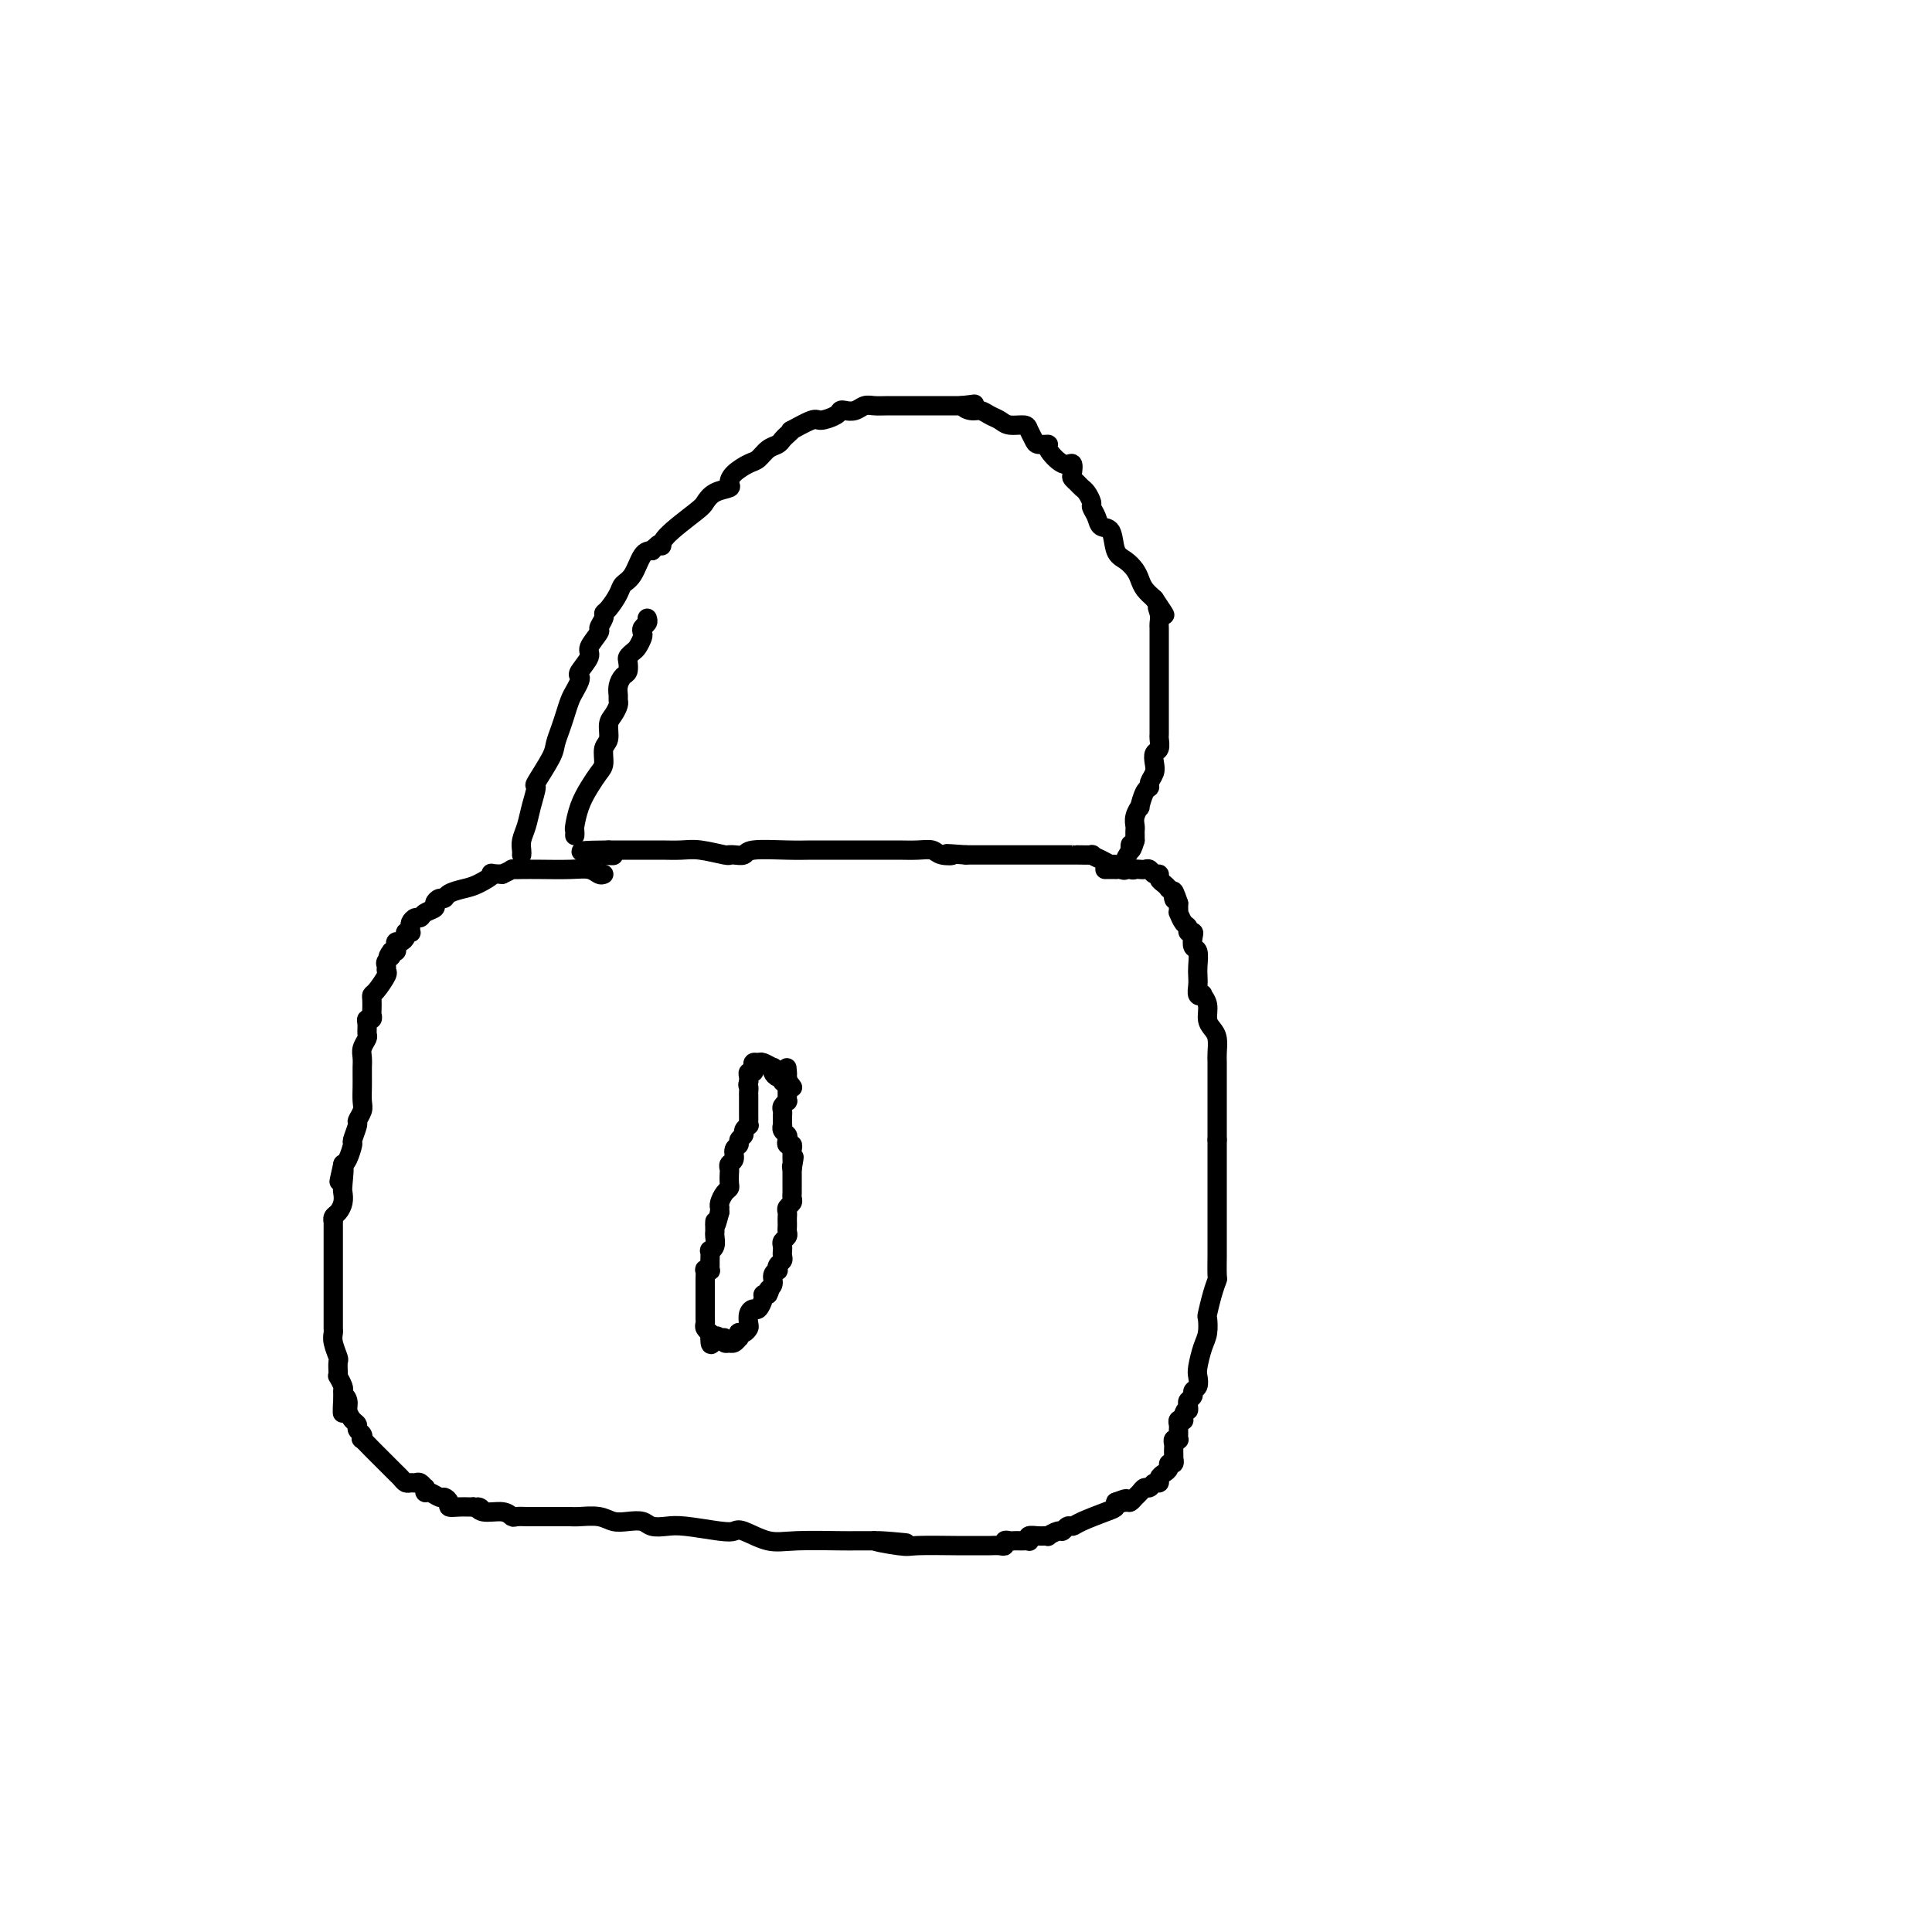 <svg viewBox='0 0 400 400' version='1.1' xmlns='http://www.w3.org/2000/svg' xmlns:xlink='http://www.w3.org/1999/xlink'><g fill='none' stroke='#000000' stroke-width='4' stroke-linecap='round' stroke-linejoin='round'><path d='M125,181c-0.276,0.113 -0.552,0.226 -1,0c-0.448,-0.226 -1.066,-0.793 -2,-1c-0.934,-0.207 -2.182,-0.056 -4,0c-1.818,0.056 -4.205,0.018 -6,0c-1.795,-0.018 -2.997,-0.015 -4,0c-1.003,0.015 -1.809,0.043 -2,0c-0.191,-0.043 0.231,-0.155 0,0c-0.231,0.155 -1.116,0.578 -2,1'/><path d='M104,181c-3.556,-0.108 -1.947,-0.379 -2,0c-0.053,0.379 -1.768,1.407 -3,2c-1.232,0.593 -1.981,0.750 -3,1c-1.019,0.250 -2.310,0.592 -3,1c-0.690,0.408 -0.780,0.883 -1,1c-0.220,0.117 -0.570,-0.122 -1,0c-0.430,0.122 -0.941,0.606 -1,1c-0.059,0.394 0.334,0.697 0,1c-0.334,0.303 -1.396,0.606 -2,1c-0.604,0.394 -0.751,0.880 -1,1c-0.249,0.120 -0.602,-0.125 -1,0c-0.398,0.125 -0.843,0.621 -1,1c-0.157,0.379 -0.027,0.640 0,1c0.027,0.360 -0.048,0.818 0,1c0.048,0.182 0.219,0.086 0,0c-0.219,-0.086 -0.830,-0.164 -1,0c-0.170,0.164 0.099,0.570 0,1c-0.099,0.430 -0.566,0.886 -1,1c-0.434,0.114 -0.834,-0.113 -1,0c-0.166,0.113 -0.096,0.566 0,1c0.096,0.434 0.218,0.848 0,1c-0.218,0.152 -0.777,0.044 -1,0c-0.223,-0.044 -0.112,-0.022 0,0'/><path d='M81,197c-1.331,1.725 -0.159,1.038 0,1c0.159,-0.038 -0.696,0.575 -1,1c-0.304,0.425 -0.057,0.663 0,1c0.057,0.337 -0.076,0.772 0,1c0.076,0.228 0.360,0.250 0,1c-0.360,0.750 -1.365,2.228 -2,3c-0.635,0.772 -0.901,0.838 -1,1c-0.099,0.162 -0.030,0.421 0,1c0.030,0.579 0.022,1.478 0,2c-0.022,0.522 -0.059,0.669 0,1c0.059,0.331 0.213,0.847 0,1c-0.213,0.153 -0.793,-0.058 -1,0c-0.207,0.058 -0.041,0.385 0,1c0.041,0.615 -0.041,1.516 0,2c0.041,0.484 0.207,0.549 0,1c-0.207,0.451 -0.788,1.286 -1,2c-0.212,0.714 -0.057,1.306 0,2c0.057,0.694 0.015,1.488 0,2c-0.015,0.512 -0.003,0.742 0,1c0.003,0.258 -0.003,0.546 0,1c0.003,0.454 0.016,1.075 0,2c-0.016,0.925 -0.061,2.154 0,3c0.061,0.846 0.227,1.310 0,2c-0.227,0.690 -0.848,1.607 -1,2c-0.152,0.393 0.167,0.263 0,1c-0.167,0.737 -0.818,2.342 -1,3c-0.182,0.658 0.105,0.369 0,1c-0.105,0.631 -0.601,2.180 -1,3c-0.399,0.820 -0.699,0.910 -1,1'/><path d='M71,241c-1.548,6.877 -0.418,2.070 0,1c0.418,-1.070 0.122,1.597 0,3c-0.122,1.403 -0.071,1.543 0,2c0.071,0.457 0.163,1.232 0,2c-0.163,0.768 -0.579,1.529 -1,2c-0.421,0.471 -0.845,0.652 -1,1c-0.155,0.348 -0.042,0.862 0,1c0.042,0.138 0.011,-0.101 0,0c-0.011,0.101 -0.003,0.542 0,1c0.003,0.458 0.001,0.934 0,1c-0.001,0.066 -0.000,-0.276 0,0c0.000,0.276 0.000,1.171 0,2c-0.000,0.829 -0.000,1.591 0,2c0.000,0.409 0.000,0.466 0,1c-0.000,0.534 0.000,1.546 0,2c-0.000,0.454 -0.000,0.349 0,1c0.000,0.651 0.000,2.057 0,3c-0.000,0.943 -0.000,1.422 0,2c0.000,0.578 0.000,1.253 0,2c-0.000,0.747 -0.001,1.564 0,2c0.001,0.436 0.004,0.492 0,1c-0.004,0.508 -0.015,1.469 0,2c0.015,0.531 0.057,0.632 0,1c-0.057,0.368 -0.211,1.003 0,2c0.211,0.997 0.788,2.356 1,3c0.212,0.644 0.061,0.571 0,1c-0.061,0.429 -0.030,1.358 0,2c0.030,0.642 0.060,0.997 0,1c-0.060,0.003 -0.208,-0.345 0,0c0.208,0.345 0.774,1.384 1,2c0.226,0.616 0.113,0.808 0,1'/><path d='M71,288c-0.064,7.749 -0.223,3.620 0,2c0.223,-1.620 0.829,-0.732 1,0c0.171,0.732 -0.094,1.309 0,2c0.094,0.691 0.548,1.496 1,2c0.452,0.504 0.904,0.708 1,1c0.096,0.292 -0.164,0.674 0,1c0.164,0.326 0.751,0.598 1,1c0.249,0.402 0.161,0.934 0,1c-0.161,0.066 -0.394,-0.333 0,0c0.394,0.333 1.415,1.399 2,2c0.585,0.601 0.734,0.739 1,1c0.266,0.261 0.649,0.647 1,1c0.351,0.353 0.672,0.673 1,1c0.328,0.327 0.665,0.662 1,1c0.335,0.338 0.667,0.679 1,1c0.333,0.321 0.666,0.621 1,1c0.334,0.379 0.668,0.838 1,1c0.332,0.162 0.664,0.028 1,0c0.336,-0.028 0.678,0.049 1,0c0.322,-0.049 0.624,-0.224 1,0c0.376,0.224 0.826,0.849 1,1c0.174,0.151 0.074,-0.170 0,0c-0.074,0.170 -0.121,0.833 0,1c0.121,0.167 0.409,-0.162 1,0c0.591,0.162 1.485,0.814 2,1c0.515,0.186 0.653,-0.094 1,0c0.347,0.094 0.905,0.561 1,1c0.095,0.439 -0.274,0.850 0,1c0.274,0.150 1.189,0.040 2,0c0.811,-0.040 1.517,-0.012 2,0c0.483,0.012 0.741,0.006 1,0'/><path d='M98,312c2.543,0.863 1.401,0.021 1,0c-0.401,-0.021 -0.061,0.779 1,1c1.061,0.221 2.844,-0.137 4,0c1.156,0.137 1.686,0.769 2,1c0.314,0.231 0.412,0.062 1,0c0.588,-0.062 1.665,-0.017 2,0c0.335,0.017 -0.072,0.004 0,0c0.072,-0.004 0.625,-0.001 1,0c0.375,0.001 0.574,0.001 1,0c0.426,-0.001 1.079,-0.001 2,0c0.921,0.001 2.108,0.004 3,0c0.892,-0.004 1.487,-0.015 2,0c0.513,0.015 0.942,0.056 2,0c1.058,-0.056 2.744,-0.207 4,0c1.256,0.207 2.083,0.774 3,1c0.917,0.226 1.925,0.112 3,0c1.075,-0.112 2.217,-0.223 3,0c0.783,0.223 1.208,0.778 2,1c0.792,0.222 1.953,0.110 3,0c1.047,-0.110 1.980,-0.218 4,0c2.020,0.218 5.126,0.762 7,1c1.874,0.238 2.516,0.169 3,0c0.484,-0.169 0.811,-0.438 2,0c1.189,0.438 3.239,1.581 5,2c1.761,0.419 3.234,0.112 6,0c2.766,-0.112 6.824,-0.030 9,0c2.176,0.030 2.471,0.008 3,0c0.529,-0.008 1.294,-0.002 2,0c0.706,0.002 1.353,0.001 2,0'/><path d='M181,319c12.858,1.022 3.504,0.078 1,0c-2.504,-0.078 1.844,0.711 4,1c2.156,0.289 2.121,0.077 4,0c1.879,-0.077 5.673,-0.021 8,0c2.327,0.021 3.188,0.007 4,0c0.812,-0.007 1.576,-0.006 2,0c0.424,0.006 0.509,0.016 1,0c0.491,-0.016 1.388,-0.057 2,0c0.612,0.057 0.937,0.211 1,0c0.063,-0.211 -0.138,-0.789 0,-1c0.138,-0.211 0.615,-0.057 1,0c0.385,0.057 0.678,0.016 1,0c0.322,-0.016 0.673,-0.008 1,0c0.327,0.008 0.629,0.016 1,0c0.371,-0.016 0.811,-0.057 1,0c0.189,0.057 0.126,0.213 0,0c-0.126,-0.213 -0.314,-0.793 0,-1c0.314,-0.207 1.131,-0.040 2,0c0.869,0.040 1.791,-0.046 2,0c0.209,0.046 -0.295,0.223 0,0c0.295,-0.223 1.388,-0.846 2,-1c0.612,-0.154 0.741,0.162 1,0c0.259,-0.162 0.648,-0.803 1,-1c0.352,-0.197 0.669,0.049 1,0c0.331,-0.049 0.677,-0.391 2,-1c1.323,-0.609 3.623,-1.483 5,-2c1.377,-0.517 1.832,-0.678 2,-1c0.168,-0.322 0.048,-0.806 0,-1c-0.048,-0.194 -0.024,-0.097 0,0'/><path d='M231,311c3.737,-1.389 1.579,-0.361 1,0c-0.579,0.361 0.422,0.054 1,0c0.578,-0.054 0.732,0.144 1,0c0.268,-0.144 0.649,-0.631 1,-1c0.351,-0.369 0.672,-0.620 1,-1c0.328,-0.380 0.661,-0.889 1,-1c0.339,-0.111 0.682,0.178 1,0c0.318,-0.178 0.611,-0.821 1,-1c0.389,-0.179 0.874,0.106 1,0c0.126,-0.106 -0.106,-0.602 0,-1c0.106,-0.398 0.550,-0.699 1,-1c0.450,-0.301 0.905,-0.602 1,-1c0.095,-0.398 -0.171,-0.894 0,-1c0.171,-0.106 0.778,0.179 1,0c0.222,-0.179 0.060,-0.821 0,-1c-0.060,-0.179 -0.017,0.106 0,0c0.017,-0.106 0.008,-0.603 0,-1c-0.008,-0.397 -0.016,-0.694 0,-1c0.016,-0.306 0.057,-0.621 0,-1c-0.057,-0.379 -0.211,-0.823 0,-1c0.211,-0.177 0.789,-0.089 1,0c0.211,0.089 0.056,0.178 0,0c-0.056,-0.178 -0.011,-0.622 0,-1c0.011,-0.378 -0.011,-0.689 0,-1c0.011,-0.311 0.055,-0.622 0,-1c-0.055,-0.378 -0.211,-0.823 0,-1c0.211,-0.177 0.788,-0.086 1,0c0.212,0.086 0.061,0.167 0,0c-0.061,-0.167 -0.030,-0.584 0,-1'/><path d='M245,293c0.531,-1.726 0.859,-1.040 1,-1c0.141,0.040 0.094,-0.566 0,-1c-0.094,-0.434 -0.235,-0.697 0,-1c0.235,-0.303 0.847,-0.646 1,-1c0.153,-0.354 -0.152,-0.721 0,-1c0.152,-0.279 0.763,-0.472 1,-1c0.237,-0.528 0.102,-1.393 0,-2c-0.102,-0.607 -0.172,-0.958 0,-2c0.172,-1.042 0.585,-2.775 1,-4c0.415,-1.225 0.833,-1.944 1,-3c0.167,-1.056 0.083,-2.451 0,-3c-0.083,-0.549 -0.166,-0.253 0,-1c0.166,-0.747 0.580,-2.537 1,-4c0.420,-1.463 0.844,-2.598 1,-3c0.156,-0.402 0.042,-0.070 0,-1c-0.042,-0.930 -0.011,-3.120 0,-4c0.011,-0.880 0.003,-0.448 0,-1c-0.003,-0.552 -0.001,-2.089 0,-3c0.001,-0.911 0.000,-1.198 0,-2c-0.000,-0.802 -0.000,-2.119 0,-3c0.000,-0.881 0.000,-1.326 0,-2c-0.000,-0.674 -0.000,-1.576 0,-2c0.000,-0.424 0.000,-0.369 0,-1c-0.000,-0.631 -0.000,-1.948 0,-3c0.000,-1.052 0.000,-1.840 0,-2c-0.000,-0.160 -0.000,0.308 0,0c0.000,-0.308 0.000,-1.392 0,-2c-0.000,-0.608 -0.000,-0.741 0,-1c0.000,-0.259 0.000,-0.646 0,-1c-0.000,-0.354 -0.000,-0.677 0,-1'/><path d='M252,236c-0.000,-4.898 -0.000,-2.644 0,-2c0.000,0.644 0.000,-0.322 0,-1c-0.000,-0.678 -0.000,-1.069 0,-2c0.000,-0.931 0.000,-2.403 0,-3c-0.000,-0.597 -0.000,-0.319 0,-1c0.000,-0.681 0.001,-2.322 0,-3c-0.001,-0.678 -0.003,-0.394 0,-1c0.003,-0.606 0.011,-2.101 0,-3c-0.011,-0.899 -0.040,-1.203 0,-2c0.040,-0.797 0.150,-2.088 0,-3c-0.150,-0.912 -0.561,-1.446 -1,-2c-0.439,-0.554 -0.906,-1.128 -1,-2c-0.094,-0.872 0.185,-2.043 0,-3c-0.185,-0.957 -0.834,-1.699 -1,-2c-0.166,-0.301 0.151,-0.162 0,0c-0.151,0.162 -0.772,0.348 -1,0c-0.228,-0.348 -0.065,-1.230 0,-2c0.065,-0.770 0.031,-1.428 0,-2c-0.031,-0.572 -0.060,-1.057 0,-2c0.060,-0.943 0.208,-2.343 0,-3c-0.208,-0.657 -0.773,-0.572 -1,-1c-0.227,-0.428 -0.116,-1.370 0,-2c0.116,-0.630 0.238,-0.947 0,-1c-0.238,-0.053 -0.834,0.158 -1,0c-0.166,-0.158 0.099,-0.686 0,-1c-0.099,-0.314 -0.562,-0.413 -1,-1c-0.438,-0.587 -0.849,-1.660 -1,-2c-0.151,-0.340 -0.040,0.053 0,0c0.040,-0.053 0.011,-0.553 0,-1c-0.011,-0.447 -0.003,-0.842 0,-1c0.003,-0.158 0.002,-0.079 0,0'/><path d='M244,187c-1.481,-4.515 -1.184,-1.801 -1,-1c0.184,0.801 0.256,-0.310 0,-1c-0.256,-0.690 -0.838,-0.960 -1,-1c-0.162,-0.040 0.097,0.148 0,0c-0.097,-0.148 -0.551,-0.632 -1,-1c-0.449,-0.368 -0.894,-0.620 -1,-1c-0.106,-0.380 0.126,-0.886 0,-1c-0.126,-0.114 -0.612,0.165 -1,0c-0.388,-0.165 -0.679,-0.775 -1,-1c-0.321,-0.225 -0.671,-0.064 -1,0c-0.329,0.064 -0.637,0.032 -1,0c-0.363,-0.032 -0.782,-0.064 -1,0c-0.218,0.064 -0.235,0.224 -1,0c-0.765,-0.224 -2.279,-0.830 -3,-1c-0.721,-0.170 -0.648,0.098 -1,0c-0.352,-0.098 -1.128,-0.562 -2,-1c-0.872,-0.438 -1.841,-0.849 -2,-1c-0.159,-0.151 0.491,-0.040 0,0c-0.491,0.040 -2.124,0.011 -3,0c-0.876,-0.011 -0.996,-0.003 -1,0c-0.004,0.003 0.108,0.001 0,0c-0.108,-0.001 -0.436,-0.000 -1,0c-0.564,0.000 -1.363,0.000 -2,0c-0.637,-0.000 -1.111,-0.000 -2,0c-0.889,0.000 -2.191,0.000 -3,0c-0.809,-0.000 -1.124,-0.000 -2,0c-0.876,0.000 -2.313,0.000 -4,0c-1.687,-0.000 -3.625,-0.000 -5,0c-1.375,0.000 -2.188,0.000 -3,0'/><path d='M200,177c-6.460,-0.480 -3.610,-0.181 -3,0c0.610,0.181 -1.021,0.245 -2,0c-0.979,-0.245 -1.307,-0.798 -2,-1c-0.693,-0.202 -1.751,-0.054 -3,0c-1.249,0.054 -2.688,0.015 -4,0c-1.312,-0.015 -2.497,-0.004 -4,0c-1.503,0.004 -3.325,0.001 -5,0c-1.675,-0.001 -3.203,0.000 -4,0c-0.797,-0.000 -0.861,-0.001 -1,0c-0.139,0.001 -0.351,0.004 -1,0c-0.649,-0.004 -1.736,-0.015 -3,0c-1.264,0.015 -2.707,0.057 -5,0c-2.293,-0.057 -5.438,-0.212 -7,0c-1.562,0.212 -1.543,0.790 -2,1c-0.457,0.210 -1.392,0.053 -2,0c-0.608,-0.053 -0.889,-0.000 -1,0c-0.111,0.000 -0.052,-0.053 0,0c0.052,0.053 0.099,0.210 -1,0c-1.099,-0.210 -3.343,-0.788 -5,-1c-1.657,-0.212 -2.728,-0.057 -4,0c-1.272,0.057 -2.747,0.015 -4,0c-1.253,-0.015 -2.286,-0.004 -3,0c-0.714,0.004 -1.108,0.001 -2,0c-0.892,-0.001 -2.280,-0.000 -3,0c-0.720,0.000 -0.771,0.000 -1,0c-0.229,-0.000 -0.637,-0.000 -1,0c-0.363,0.000 -0.682,0.000 -1,0'/><path d='M126,176c-11.333,0.071 -2.667,0.750 0,1c2.667,0.250 -0.667,0.071 -2,0c-1.333,-0.071 -0.667,-0.036 0,0'/><path d='M164,225c0.081,0.122 0.163,0.244 0,0c-0.163,-0.244 -0.569,-0.853 -1,-1c-0.431,-0.147 -0.886,0.167 -1,0c-0.114,-0.167 0.115,-0.814 0,-1c-0.115,-0.186 -0.574,0.090 -1,0c-0.426,-0.090 -0.821,-0.546 -1,-1c-0.179,-0.454 -0.143,-0.907 0,-1c0.143,-0.093 0.392,0.174 0,0c-0.392,-0.174 -1.424,-0.789 -2,-1c-0.576,-0.211 -0.694,-0.019 -1,0c-0.306,0.019 -0.800,-0.136 -1,0c-0.200,0.136 -0.106,0.562 0,1c0.106,0.438 0.225,0.888 0,1c-0.225,0.112 -0.792,-0.114 -1,0c-0.208,0.114 -0.056,0.569 0,1c0.056,0.431 0.016,0.837 0,1c-0.016,0.163 -0.008,0.081 0,0'/><path d='M155,224c-0.309,0.796 -0.083,0.787 0,1c0.083,0.213 0.022,0.650 0,1c-0.022,0.350 -0.006,0.615 0,1c0.006,0.385 0.002,0.891 0,1c-0.002,0.109 -0.000,-0.178 0,0c0.000,0.178 0.000,0.821 0,1c-0.000,0.179 -0.000,-0.106 0,0c0.000,0.106 0.001,0.602 0,1c-0.001,0.398 -0.004,0.698 0,1c0.004,0.302 0.016,0.606 0,1c-0.016,0.394 -0.061,0.879 0,1c0.061,0.121 0.228,-0.122 0,0c-0.228,0.122 -0.850,0.609 -1,1c-0.150,0.391 0.171,0.686 0,1c-0.171,0.314 -0.834,0.647 -1,1c-0.166,0.353 0.166,0.725 0,1c-0.166,0.275 -0.829,0.454 -1,1c-0.171,0.546 0.150,1.459 0,2c-0.150,0.541 -0.772,0.708 -1,1c-0.228,0.292 -0.064,0.707 0,1c0.064,0.293 0.027,0.463 0,1c-0.027,0.537 -0.046,1.440 0,2c0.046,0.560 0.156,0.776 0,1c-0.156,0.224 -0.578,0.455 -1,1c-0.422,0.545 -0.845,1.404 -1,2c-0.155,0.596 -0.042,0.930 0,1c0.042,0.070 0.012,-0.123 0,0c-0.012,0.123 -0.006,0.561 0,1'/><path d='M149,251c-1.155,4.586 -1.042,2.551 -1,2c0.042,-0.551 0.012,0.380 0,1c-0.012,0.620 -0.007,0.927 0,1c0.007,0.073 0.016,-0.087 0,0c-0.016,0.087 -0.057,0.423 0,1c0.057,0.577 0.211,1.397 0,2c-0.211,0.603 -0.789,0.988 -1,1c-0.211,0.012 -0.056,-0.351 0,0c0.056,0.351 0.011,1.415 0,2c-0.011,0.585 0.011,0.691 0,1c-0.011,0.309 -0.056,0.822 0,1c0.056,0.178 0.211,0.023 0,0c-0.211,-0.023 -0.789,0.088 -1,0c-0.211,-0.088 -0.057,-0.373 0,0c0.057,0.373 0.015,1.406 0,2c-0.015,0.594 -0.004,0.751 0,1c0.004,0.249 0.001,0.592 0,1c-0.001,0.408 -0.000,0.883 0,1c0.000,0.117 0.000,-0.122 0,0c-0.000,0.122 -0.000,0.606 0,1c0.000,0.394 -0.000,0.697 0,1c0.000,0.303 0.000,0.606 0,1c-0.000,0.394 -0.001,0.879 0,1c0.001,0.121 0.004,-0.122 0,0c-0.004,0.122 -0.015,0.607 0,1c0.015,0.393 0.056,0.693 0,1c-0.056,0.307 -0.207,0.621 0,1c0.207,0.379 0.774,0.823 1,1c0.226,0.177 0.113,0.089 0,0'/><path d='M147,276c-0.126,4.090 0.559,1.814 1,1c0.441,-0.814 0.639,-0.166 1,0c0.361,0.166 0.884,-0.151 1,0c0.116,0.151 -0.175,0.768 0,1c0.175,0.232 0.817,0.077 1,0c0.183,-0.077 -0.094,-0.077 0,0c0.094,0.077 0.560,0.231 1,0c0.440,-0.231 0.853,-0.846 1,-1c0.147,-0.154 0.029,0.152 0,0c-0.029,-0.152 0.031,-0.761 0,-1c-0.031,-0.239 -0.153,-0.109 0,0c0.153,0.109 0.580,0.197 1,0c0.420,-0.197 0.833,-0.678 1,-1c0.167,-0.322 0.087,-0.485 0,-1c-0.087,-0.515 -0.182,-1.381 0,-2c0.182,-0.619 0.640,-0.989 1,-1c0.360,-0.011 0.622,0.337 1,0c0.378,-0.337 0.871,-1.360 1,-2c0.129,-0.640 -0.106,-0.897 0,-1c0.106,-0.103 0.553,-0.051 1,0'/><path d='M159,268c0.863,-1.586 0.021,-1.051 0,-1c-0.021,0.051 0.778,-0.382 1,-1c0.222,-0.618 -0.133,-1.423 0,-2c0.133,-0.577 0.754,-0.928 1,-1c0.246,-0.072 0.119,0.134 0,0c-0.119,-0.134 -0.228,-0.610 0,-1c0.228,-0.390 0.793,-0.696 1,-1c0.207,-0.304 0.054,-0.606 0,-1c-0.054,-0.394 -0.011,-0.879 0,-1c0.011,-0.121 -0.011,0.122 0,0c0.011,-0.122 0.056,-0.610 0,-1c-0.056,-0.390 -0.211,-0.682 0,-1c0.211,-0.318 0.789,-0.663 1,-1c0.211,-0.337 0.057,-0.668 0,-1c-0.057,-0.332 -0.016,-0.666 0,-1c0.016,-0.334 0.008,-0.667 0,-1c-0.008,-0.333 -0.016,-0.667 0,-1c0.016,-0.333 0.057,-0.666 0,-1c-0.057,-0.334 -0.211,-0.668 0,-1c0.211,-0.332 0.789,-0.663 1,-1c0.211,-0.337 0.057,-0.682 0,-1c-0.057,-0.318 -0.015,-0.609 0,-1c0.015,-0.391 0.004,-0.881 0,-1c-0.004,-0.119 -0.001,0.133 0,0c0.001,-0.133 0.000,-0.651 0,-1c-0.000,-0.349 -0.000,-0.528 0,-1c0.000,-0.472 0.000,-1.236 0,-2'/><path d='M164,242c0.773,-4.261 0.207,-1.915 0,-1c-0.207,0.915 -0.054,0.399 0,0c0.054,-0.399 0.011,-0.680 0,-1c-0.011,-0.320 0.011,-0.677 0,-1c-0.011,-0.323 -0.054,-0.611 0,-1c0.054,-0.389 0.207,-0.877 0,-1c-0.207,-0.123 -0.773,0.121 -1,0c-0.227,-0.121 -0.113,-0.606 0,-1c0.113,-0.394 0.226,-0.697 0,-1c-0.226,-0.303 -0.793,-0.607 -1,-1c-0.207,-0.393 -0.056,-0.875 0,-1c0.056,-0.125 0.015,0.107 0,0c-0.015,-0.107 -0.005,-0.553 0,-1c0.005,-0.447 0.005,-0.894 0,-1c-0.005,-0.106 -0.015,0.130 0,0c0.015,-0.130 0.057,-0.626 0,-1c-0.057,-0.374 -0.211,-0.626 0,-1c0.211,-0.374 0.789,-0.870 1,-1c0.211,-0.130 0.057,0.106 0,0c-0.057,-0.106 -0.015,-0.554 0,-1c0.015,-0.446 0.004,-0.889 0,-1c-0.004,-0.111 -0.001,0.111 0,0c0.001,-0.111 0.000,-0.556 0,-1c-0.000,-0.444 -0.000,-0.889 0,-1c0.000,-0.111 0.000,0.111 0,0c-0.000,-0.111 -0.000,-0.556 0,-1'/><path d='M163,223c-0.156,-3.178 -0.044,-1.622 0,-1c0.044,0.622 0.022,0.311 0,0'/><path d='M108,177c0.025,-0.263 0.050,-0.527 0,-1c-0.050,-0.473 -0.174,-1.156 0,-2c0.174,-0.844 0.646,-1.850 1,-3c0.354,-1.150 0.592,-2.443 1,-4c0.408,-1.557 0.988,-3.379 1,-4c0.012,-0.621 -0.544,-0.042 0,-1c0.544,-0.958 2.187,-3.454 3,-5c0.813,-1.546 0.795,-2.143 1,-3c0.205,-0.857 0.633,-1.973 1,-3c0.367,-1.027 0.673,-1.963 1,-3c0.327,-1.037 0.674,-2.174 1,-3c0.326,-0.826 0.631,-1.342 1,-2c0.369,-0.658 0.801,-1.459 1,-2c0.199,-0.541 0.166,-0.821 0,-1c-0.166,-0.179 -0.466,-0.256 0,-1c0.466,-0.744 1.698,-2.153 2,-3c0.302,-0.847 -0.326,-1.130 0,-2c0.326,-0.870 1.606,-2.325 2,-3c0.394,-0.675 -0.098,-0.569 0,-1c0.098,-0.431 0.785,-1.400 1,-2c0.215,-0.600 -0.042,-0.830 0,-1c0.042,-0.170 0.381,-0.280 1,-1c0.619,-0.720 1.517,-2.049 2,-3c0.483,-0.951 0.552,-1.523 1,-2c0.448,-0.477 1.274,-0.859 2,-2c0.726,-1.141 1.350,-3.040 2,-4c0.650,-0.960 1.325,-0.980 2,-1'/><path d='M135,114c2.030,-2.346 2.103,-1.210 2,-1c-0.103,0.210 -0.384,-0.507 1,-2c1.384,-1.493 4.433,-3.761 6,-5c1.567,-1.239 1.650,-1.448 2,-2c0.350,-0.552 0.965,-1.447 2,-2c1.035,-0.553 2.490,-0.763 3,-1c0.510,-0.237 0.076,-0.501 0,-1c-0.076,-0.499 0.207,-1.233 1,-2c0.793,-0.767 2.096,-1.568 3,-2c0.904,-0.432 1.407,-0.497 2,-1c0.593,-0.503 1.274,-1.446 2,-2c0.726,-0.554 1.497,-0.721 2,-1c0.503,-0.279 0.737,-0.671 1,-1c0.263,-0.329 0.555,-0.595 1,-1c0.445,-0.405 1.044,-0.948 1,-1c-0.044,-0.052 -0.730,0.389 0,0c0.730,-0.389 2.877,-1.607 4,-2c1.123,-0.393 1.221,0.039 2,0c0.779,-0.039 2.239,-0.550 3,-1c0.761,-0.450 0.822,-0.838 1,-1c0.178,-0.162 0.472,-0.096 1,0c0.528,0.096 1.289,0.222 2,0c0.711,-0.222 1.371,-0.791 2,-1c0.629,-0.209 1.226,-0.056 2,0c0.774,0.056 1.726,0.015 3,0c1.274,-0.015 2.869,-0.004 4,0c1.131,0.004 1.798,0.001 3,0c1.202,-0.001 2.939,-0.000 4,0c1.061,0.000 1.446,0.000 2,0c0.554,-0.000 1.277,-0.000 2,0'/><path d='M199,84c4.987,-0.528 1.955,-0.349 1,0c-0.955,0.349 0.165,0.868 1,1c0.835,0.132 1.383,-0.123 2,0c0.617,0.123 1.303,0.623 2,1c0.697,0.377 1.406,0.629 2,1c0.594,0.371 1.075,0.860 2,1c0.925,0.140 2.295,-0.068 3,0c0.705,0.068 0.747,0.411 1,1c0.253,0.589 0.718,1.423 1,2c0.282,0.577 0.381,0.895 1,1c0.619,0.105 1.760,-0.004 2,0c0.240,0.004 -0.420,0.119 0,1c0.420,0.881 1.919,2.526 3,3c1.081,0.474 1.743,-0.224 2,0c0.257,0.224 0.110,1.368 0,2c-0.110,0.632 -0.183,0.751 0,1c0.183,0.249 0.623,0.629 1,1c0.377,0.371 0.693,0.732 1,1c0.307,0.268 0.606,0.444 1,1c0.394,0.556 0.883,1.494 1,2c0.117,0.506 -0.138,0.580 0,1c0.138,0.420 0.670,1.187 1,2c0.330,0.813 0.459,1.674 1,2c0.541,0.326 1.493,0.118 2,1c0.507,0.882 0.569,2.855 1,4c0.431,1.145 1.232,1.461 2,2c0.768,0.539 1.505,1.299 2,2c0.495,0.701 0.749,1.343 1,2c0.251,0.657 0.500,1.331 1,2c0.500,0.669 1.250,1.335 2,2'/><path d='M239,124c3.630,5.372 1.705,2.802 1,2c-0.705,-0.802 -0.189,0.164 0,1c0.189,0.836 0.051,1.541 0,2c-0.051,0.459 -0.014,0.671 0,1c0.014,0.329 0.004,0.774 0,1c-0.004,0.226 -0.001,0.234 0,1c0.001,0.766 0.000,2.292 0,3c-0.000,0.708 -0.000,0.598 0,1c0.000,0.402 0.000,1.315 0,2c-0.000,0.685 0.000,1.143 0,2c-0.000,0.857 -0.000,2.112 0,3c0.000,0.888 0.000,1.408 0,2c-0.000,0.592 -0.000,1.257 0,2c0.000,0.743 0.001,1.565 0,2c-0.001,0.435 -0.004,0.483 0,1c0.004,0.517 0.015,1.504 0,2c-0.015,0.496 -0.055,0.503 0,1c0.055,0.497 0.207,1.485 0,2c-0.207,0.515 -0.773,0.558 -1,1c-0.227,0.442 -0.116,1.282 0,2c0.116,0.718 0.237,1.314 0,2c-0.237,0.686 -0.833,1.460 -1,2c-0.167,0.540 0.095,0.844 0,1c-0.095,0.156 -0.547,0.164 -1,1c-0.453,0.836 -0.906,2.500 -1,3c-0.094,0.500 0.171,-0.164 0,0c-0.171,0.164 -0.778,1.157 -1,2c-0.222,0.843 -0.060,1.535 0,2c0.060,0.465 0.016,0.702 0,1c-0.016,0.298 -0.005,0.657 0,1c0.005,0.343 0.002,0.672 0,1'/><path d='M235,174c-1.017,3.438 -1.060,1.534 -1,1c0.060,-0.534 0.222,0.302 0,1c-0.222,0.698 -0.828,1.259 -1,2c-0.172,0.741 0.090,1.663 0,2c-0.090,0.337 -0.532,0.090 -1,0c-0.468,-0.090 -0.960,-0.024 -1,0c-0.040,0.024 0.374,0.007 0,0c-0.374,-0.007 -1.535,-0.002 -2,0c-0.465,0.002 -0.232,0.001 0,0'/><path d='M119,173c0.018,-0.404 0.036,-0.808 0,-1c-0.036,-0.192 -0.125,-0.172 0,-1c0.125,-0.828 0.463,-2.505 1,-4c0.537,-1.495 1.272,-2.808 2,-4c0.728,-1.192 1.448,-2.263 2,-3c0.552,-0.737 0.935,-1.142 1,-2c0.065,-0.858 -0.189,-2.170 0,-3c0.189,-0.830 0.821,-1.178 1,-2c0.179,-0.822 -0.095,-2.117 0,-3c0.095,-0.883 0.561,-1.352 1,-2c0.439,-0.648 0.853,-1.473 1,-2c0.147,-0.527 0.029,-0.756 0,-1c-0.029,-0.244 0.031,-0.503 0,-1c-0.031,-0.497 -0.153,-1.232 0,-2c0.153,-0.768 0.580,-1.568 1,-2c0.420,-0.432 0.833,-0.496 1,-1c0.167,-0.504 0.087,-1.448 0,-2c-0.087,-0.552 -0.181,-0.711 0,-1c0.181,-0.289 0.636,-0.707 1,-1c0.364,-0.293 0.637,-0.460 1,-1c0.363,-0.540 0.815,-1.454 1,-2c0.185,-0.546 0.101,-0.724 0,-1c-0.101,-0.276 -0.220,-0.651 0,-1c0.220,-0.349 0.777,-0.671 1,-1c0.223,-0.329 0.111,-0.664 0,-1'/></g>
</svg>